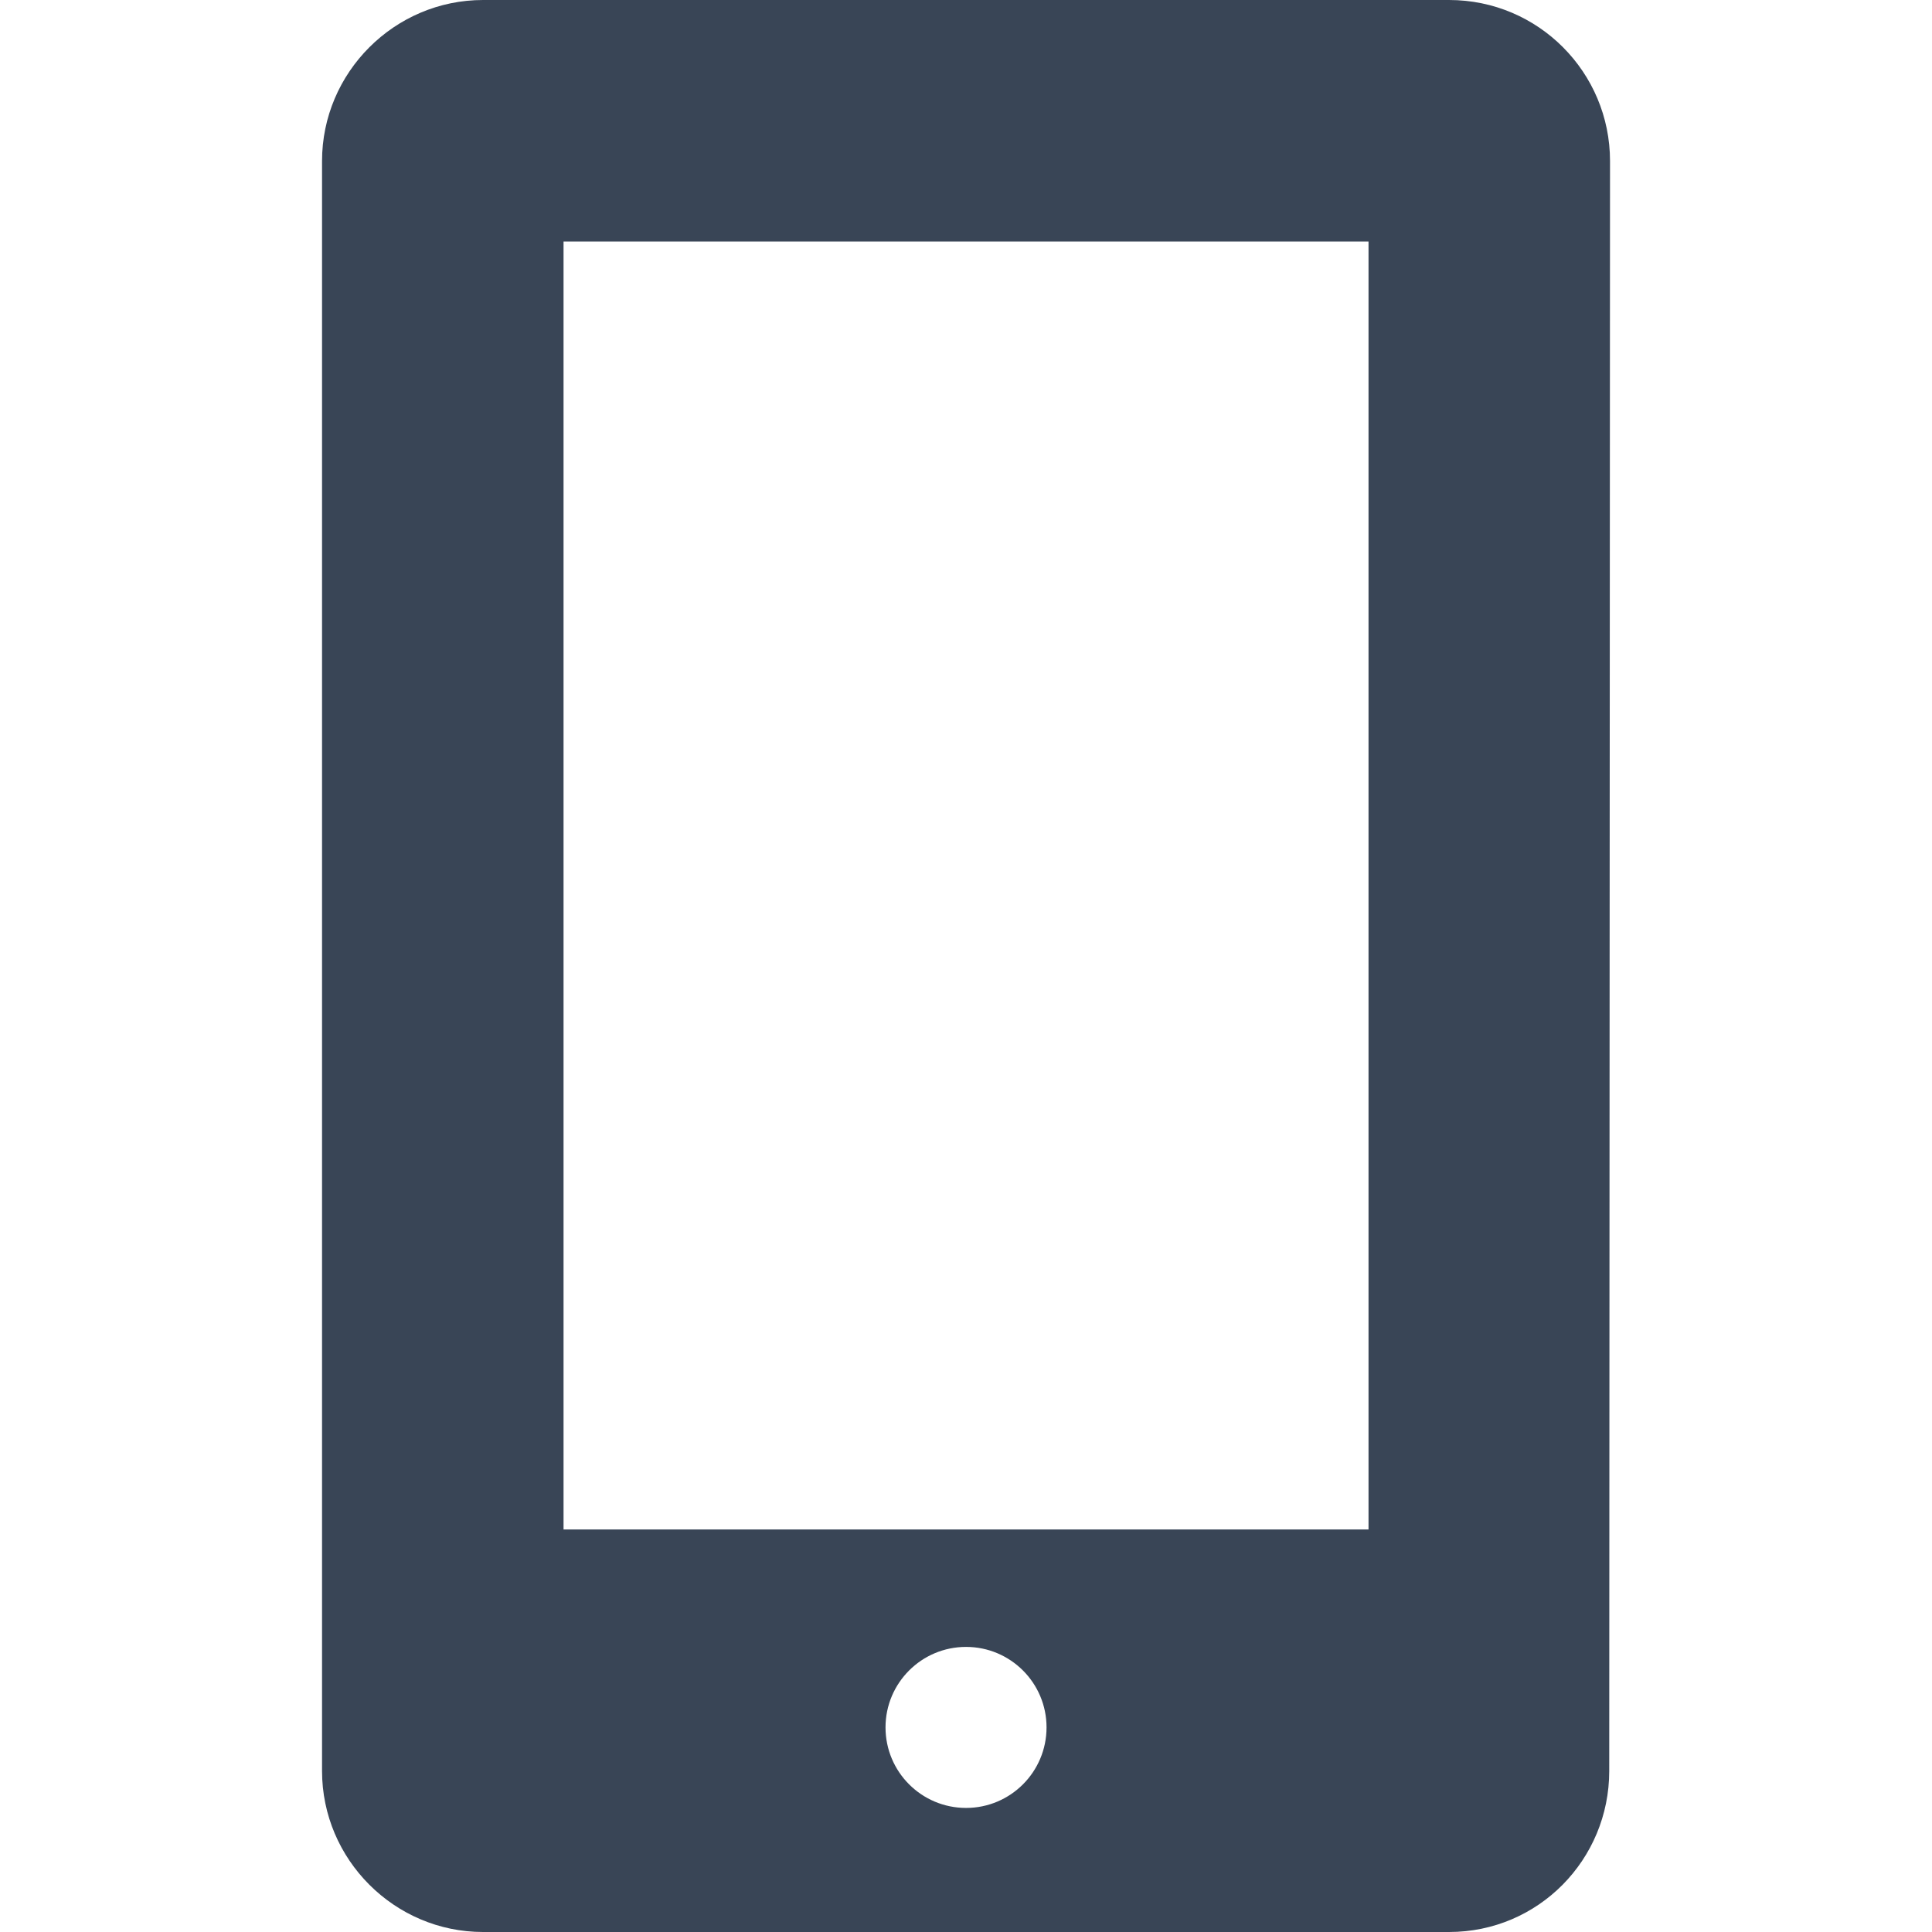 <svg width="32" height="32" viewBox="0 0 32 32" fill="none" xmlns="http://www.w3.org/2000/svg">
<path fill-rule="evenodd" clip-rule="evenodd" d="M26.654 29.333C26.654 30.8 25.481 32 24.001 32H8.001C6.534 32 5.334 30.8 5.334 29.333V2.667C5.334 1.2 6.534 0 8.001 0H24.001C25.481 0 26.667 1.2 26.667 2.667L26.654 29.333ZM17.334 28.611C17.334 29.348 16.737 29.945 16.001 29.945C15.264 29.945 14.667 29.348 14.667 28.611C14.667 27.875 15.264 27.278 16.001 27.278C16.737 27.278 17.334 27.875 17.334 28.611ZM22.667 25.333H9.334V4H22.667V25.333Z" fill="#394556"/>
</svg>
